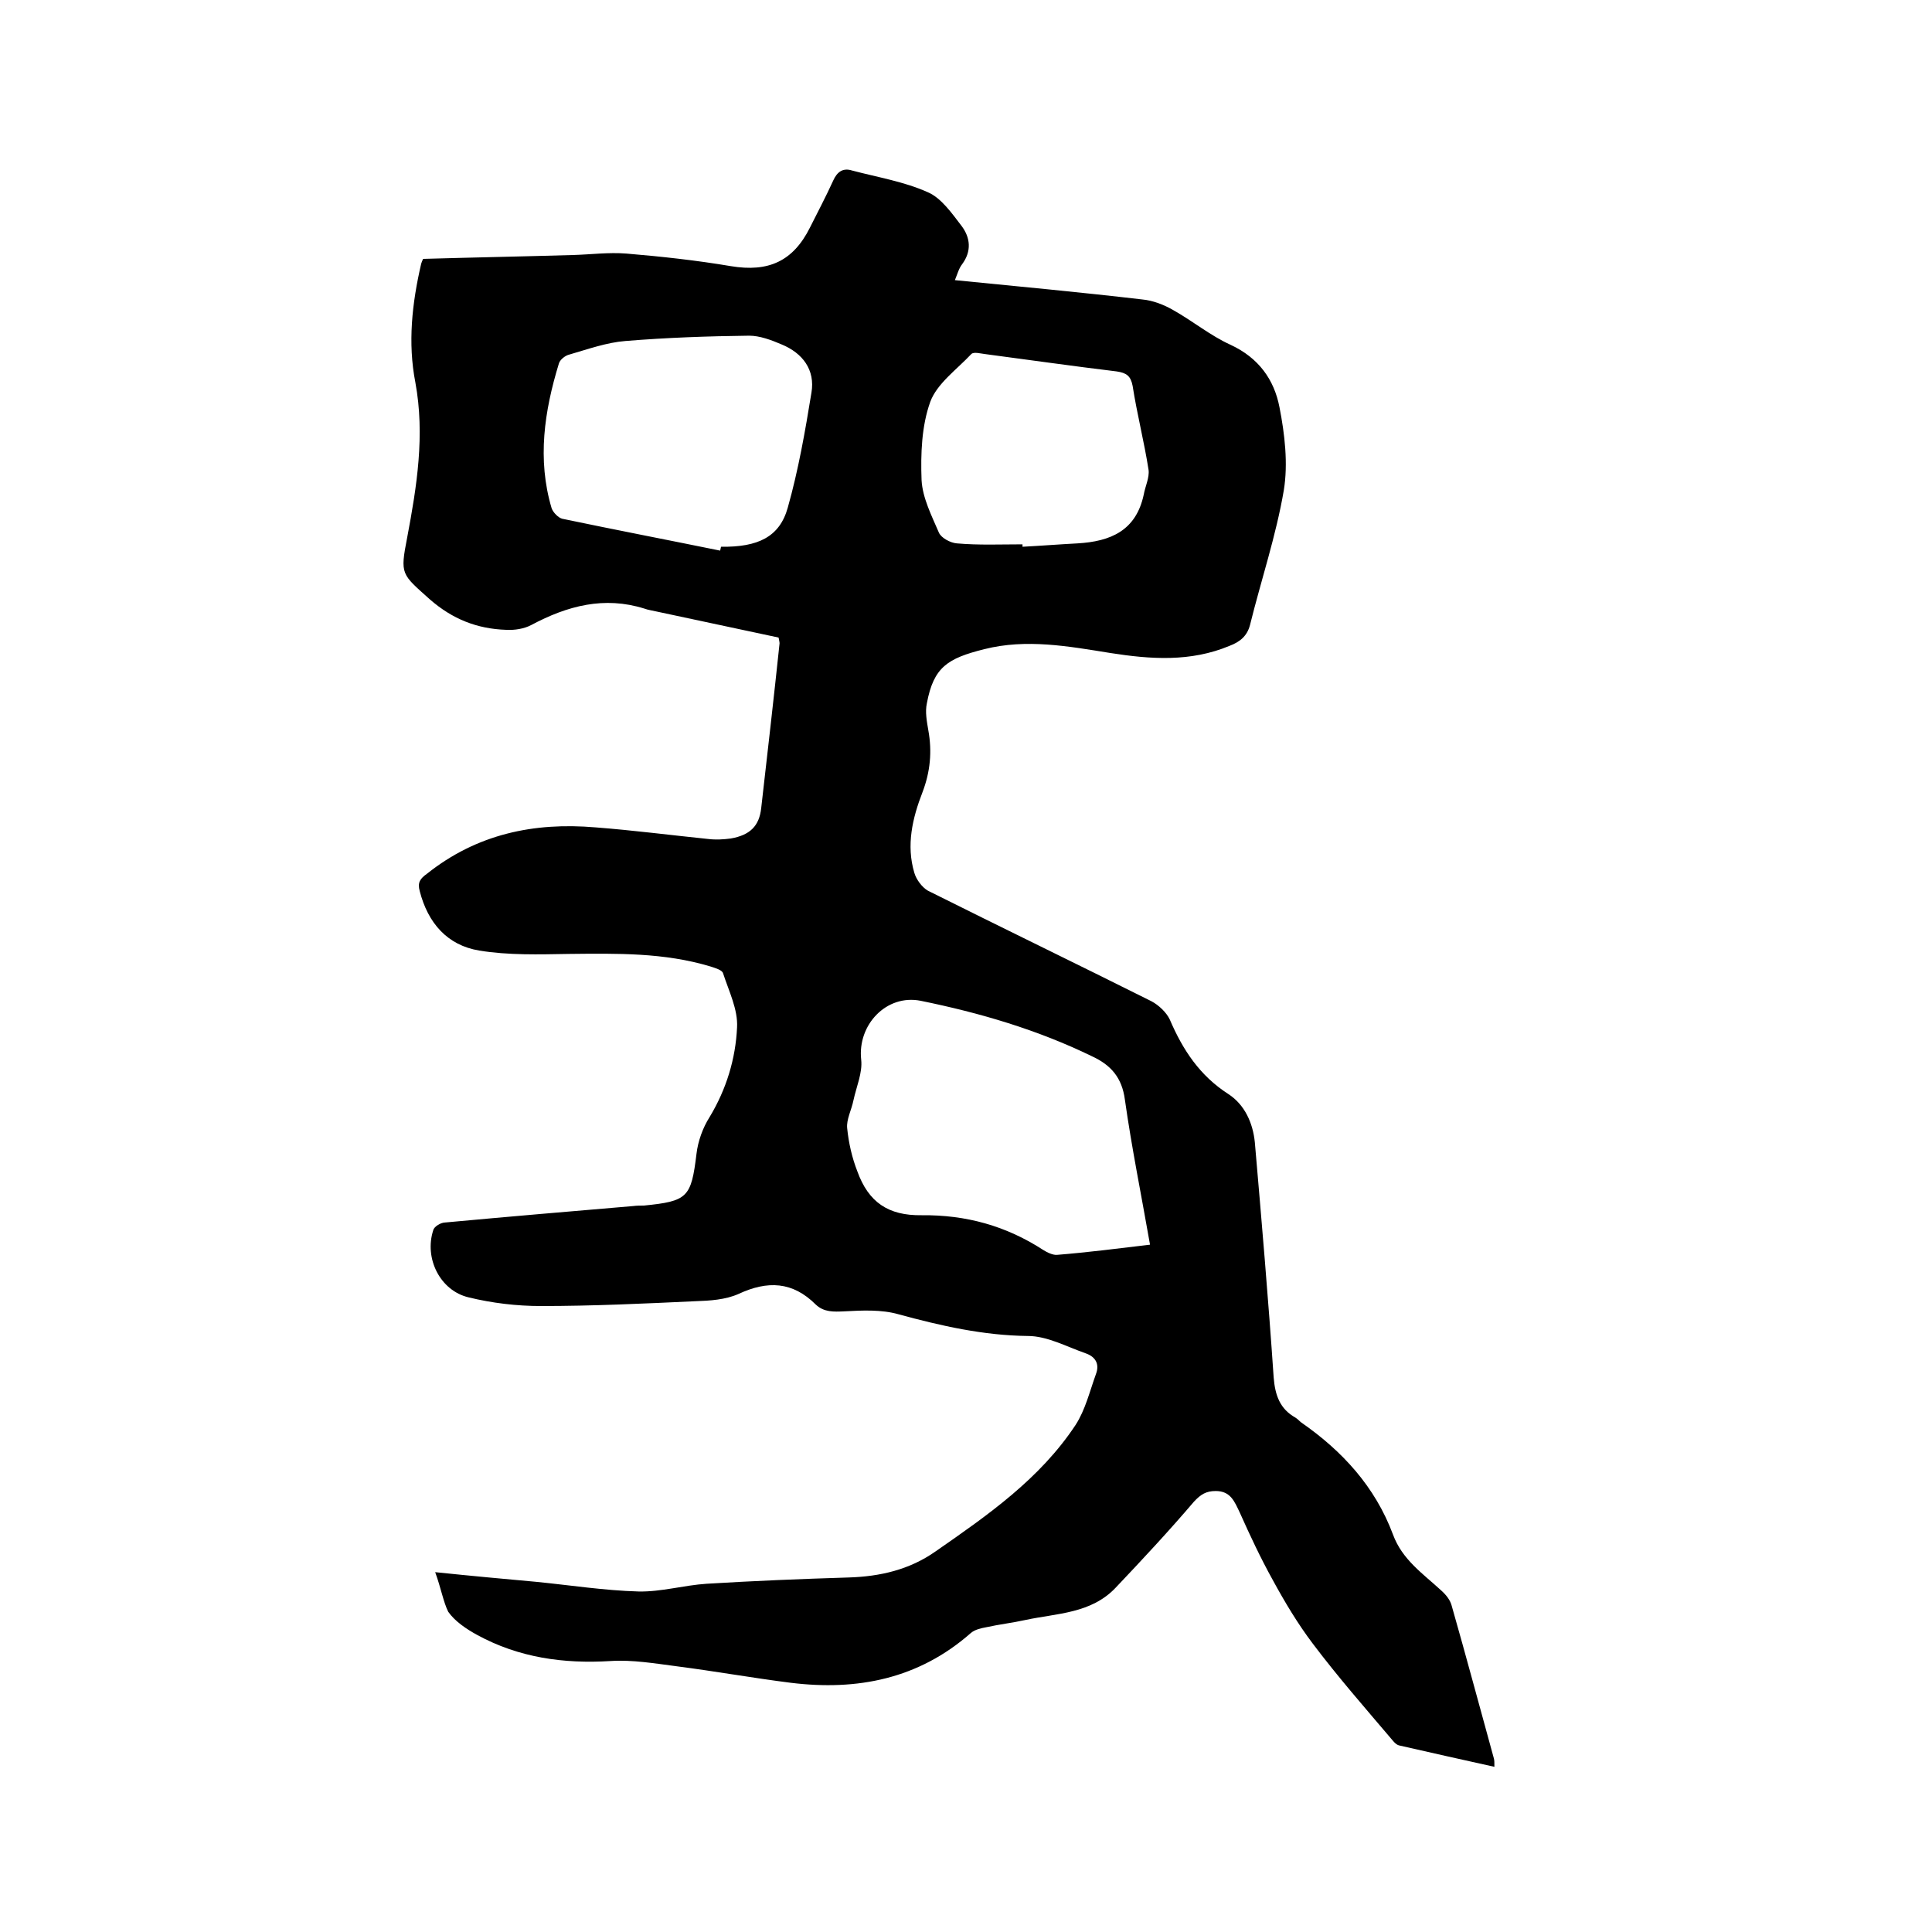 <svg enable-background="new 0 0 400 400" viewBox="0 0 400 400" xmlns="http://www.w3.org/2000/svg"><path d="m90.1 325.5c7.7.8 14.3 1.4 20.9 2 7.1.7 14.1 1.8 21.2 2 4.7.1 9.4-1.3 14.1-1.6 9.8-.6 19.6-1 29.4-1.3 6.5-.2 12.6-1.6 18-5.4 10.8-7.5 21.6-15 29-26.2 2-3.1 2.9-6.9 4.2-10.5.8-2.1-.1-3.6-2.1-4.3-4-1.4-8-3.6-12-3.6-9.2-.1-18-2.1-26.8-4.5-3.5-1-7.5-.8-11.2-.6-2.2.1-4.2.2-5.9-1.4-4.8-4.8-10-5-16-2.2-2.7 1.2-5.9 1.4-8.9 1.5-10.7.5-21.3 1-32 1-5 0-10.1-.6-15-1.8-5.9-1.4-9.2-8.1-7.3-13.9.2-.8 1.6-1.6 2.5-1.6 13-1.2 25.9-2.3 38.9-3.4.7-.1 1.5-.1 2.2-.1 9.1-.9 9.8-1.7 10.9-10.7.3-2.6 1.3-5.4 2.7-7.6 3.5-5.8 5.4-12.1 5.7-18.6.2-3.7-1.7-7.5-2.9-11.2-.2-.7-1.7-1.1-2.6-1.4-9.6-2.9-19.4-2.7-29.3-2.6-6.2.1-12.5.3-18.6-.7-6.6-1.1-10.6-5.7-12.3-12.3-.5-1.8.1-2.6 1.5-3.6 10.3-8.2 22.1-10.7 34.9-9.6 7.8.6 15.5 1.6 23.3 2.4 1.6.2 3.2.1 4.7-.1 4-.7 5.9-2.6 6.3-6.3 1.3-11.4 2.6-22.7 3.8-34.1 0-.3-.1-.6-.2-1.2-8.4-1.8-16.9-3.6-25.3-5.4-.8-.2-1.7-.3-2.5-.6-8.3-2.6-15.9-.6-23.4 3.4-1.5.8-3.5 1.1-5.2 1-6-.2-11.1-2.2-15.8-6.3-5.9-5.3-6.2-5.1-4.7-12.8 2-10.6 3.7-21.2 1.7-32.1-1.6-8.2-.7-16.4 1.2-24.6.1-.3.2-.6.4-1 10.3-.3 20.7-.5 31-.8 3.7-.1 7.4-.6 11.1-.3 7.2.6 14.5 1.4 21.6 2.6 7.8 1.3 12.9-1 16.4-8 1.6-3.2 3.3-6.4 4.8-9.7.8-1.8 2-2.7 3.9-2.1 5.3 1.4 10.8 2.3 15.7 4.5 2.8 1.2 5 4.4 7 7 1.8 2.4 2.1 5.2.1 7.9-.7.9-1 2.1-1.5 3.3 13.1 1.3 26 2.5 38.8 4 2.2.2 4.5 1.1 6.4 2.2 4.1 2.3 7.7 5.3 11.9 7.2 5.8 2.7 9 7.2 10.1 12.9 1.1 5.6 1.8 11.7.9 17.2-1.6 9.4-4.7 18.6-7 27.9-.6 2.3-2.1 3.5-4.2 4.3-8.1 3.4-16.4 2.8-24.7 1.5-8.7-1.4-17.4-3-26.1-.8-7.6 1.9-10.5 3.7-11.9 11.2-.4 1.8 0 3.8.3 5.6.8 4.4.4 8.6-1.2 12.8-2.1 5.4-3.4 11-1.7 16.7.4 1.4 1.6 3 2.8 3.7 15.4 7.7 30.9 15.2 46.3 22.9 1.5.8 3.1 2.3 3.8 3.8 2.7 6.3 6.2 11.6 12.1 15.4 3.4 2.2 5.1 6 5.5 10 1.4 16.2 2.8 32.5 3.9 48.7.3 3.7 1.3 6.5 4.5 8.3.5.3.8.7 1.2 1 8.5 5.9 15.3 13.3 19 23.2 1.9 5.2 6.2 8.1 10 11.6 1 .9 1.9 2 2.2 3.3 3 10.5 5.8 21 8.7 31.5.1.4.1.8.1 1.7-6.7-1.5-13.1-2.9-19.6-4.4-.6-.1-1.1-.6-1.5-1.1-5.6-6.6-11.3-13.1-16.5-20-3.1-4.1-5.8-8.6-8.3-13.2-2.5-4.5-4.7-9.2-6.8-13.9-1.1-2.3-1.9-4.5-5-4.5-2 0-3.1.7-4.5 2.2-5.2 6.1-10.7 12-16.2 17.8-5.1 5.4-12.2 5.3-18.7 6.7-2.7.6-5.4.9-8.1 1.5-1.1.2-2.4.5-3.2 1.2-10.8 9.5-23.5 12-37.3 10.3-7.9-1-15.7-2.4-23.5-3.4-4.6-.6-9.3-1.4-13.8-1.1-9.7.6-19-.7-27.6-5.4-2.2-1.2-4.6-2.8-6-4.8-1-2-1.5-4.9-2.7-8.2zm148-67.8c-1.8-10.3-3.8-20.1-5.2-30-.6-4.6-2.9-7.2-6.8-9-11.3-5.5-23.2-9-35.5-11.5-7.1-1.4-13.1 5-12.3 12.2.3 2.7-1 5.6-1.6 8.4-.4 2-1.5 4-1.3 5.8.3 3 1 6.1 2.1 8.9 2.3 6.4 6.4 9.2 13.3 9.1 9.2-.1 17.5 2.2 25.2 7.2.8.5 2 1.1 2.9 1 6.2-.5 12.5-1.3 19.2-2.1zm-89-143.7c.1-.3.1-.6.2-.8 7.6.1 12.1-2 13.8-8.1 2.2-7.8 3.6-15.8 4.9-23.8.8-4.7-1.8-8.2-6.2-10-2.1-.9-4.5-1.8-6.7-1.8-8.5.1-17.1.4-25.6 1.1-3.9.3-7.8 1.7-11.6 2.8-.9.2-2 1.1-2.2 1.9-3 9.8-4.5 19.8-1.5 29.9.3.9 1.4 2 2.2 2.2 11 2.3 21.9 4.4 32.7 6.6zm62.6-1.3v.5c3.8-.2 7.6-.5 11.4-.7 6.8-.4 12.1-2.6 13.7-10.1.3-1.7 1.2-3.5 1-5.1-.9-5.8-2.4-11.6-3.3-17.4-.4-2.1-1.3-2.7-3.3-3-9.1-1.1-18.2-2.4-27.3-3.6-.9-.1-2.3-.5-2.8 0-3 3.2-7.1 6.1-8.5 9.9-1.8 5-2 10.8-1.8 16.2.2 3.7 2.1 7.4 3.6 10.9.5 1.1 2.4 2.1 3.7 2.2 4.5.4 9.1.2 13.6.2z"/></svg>
